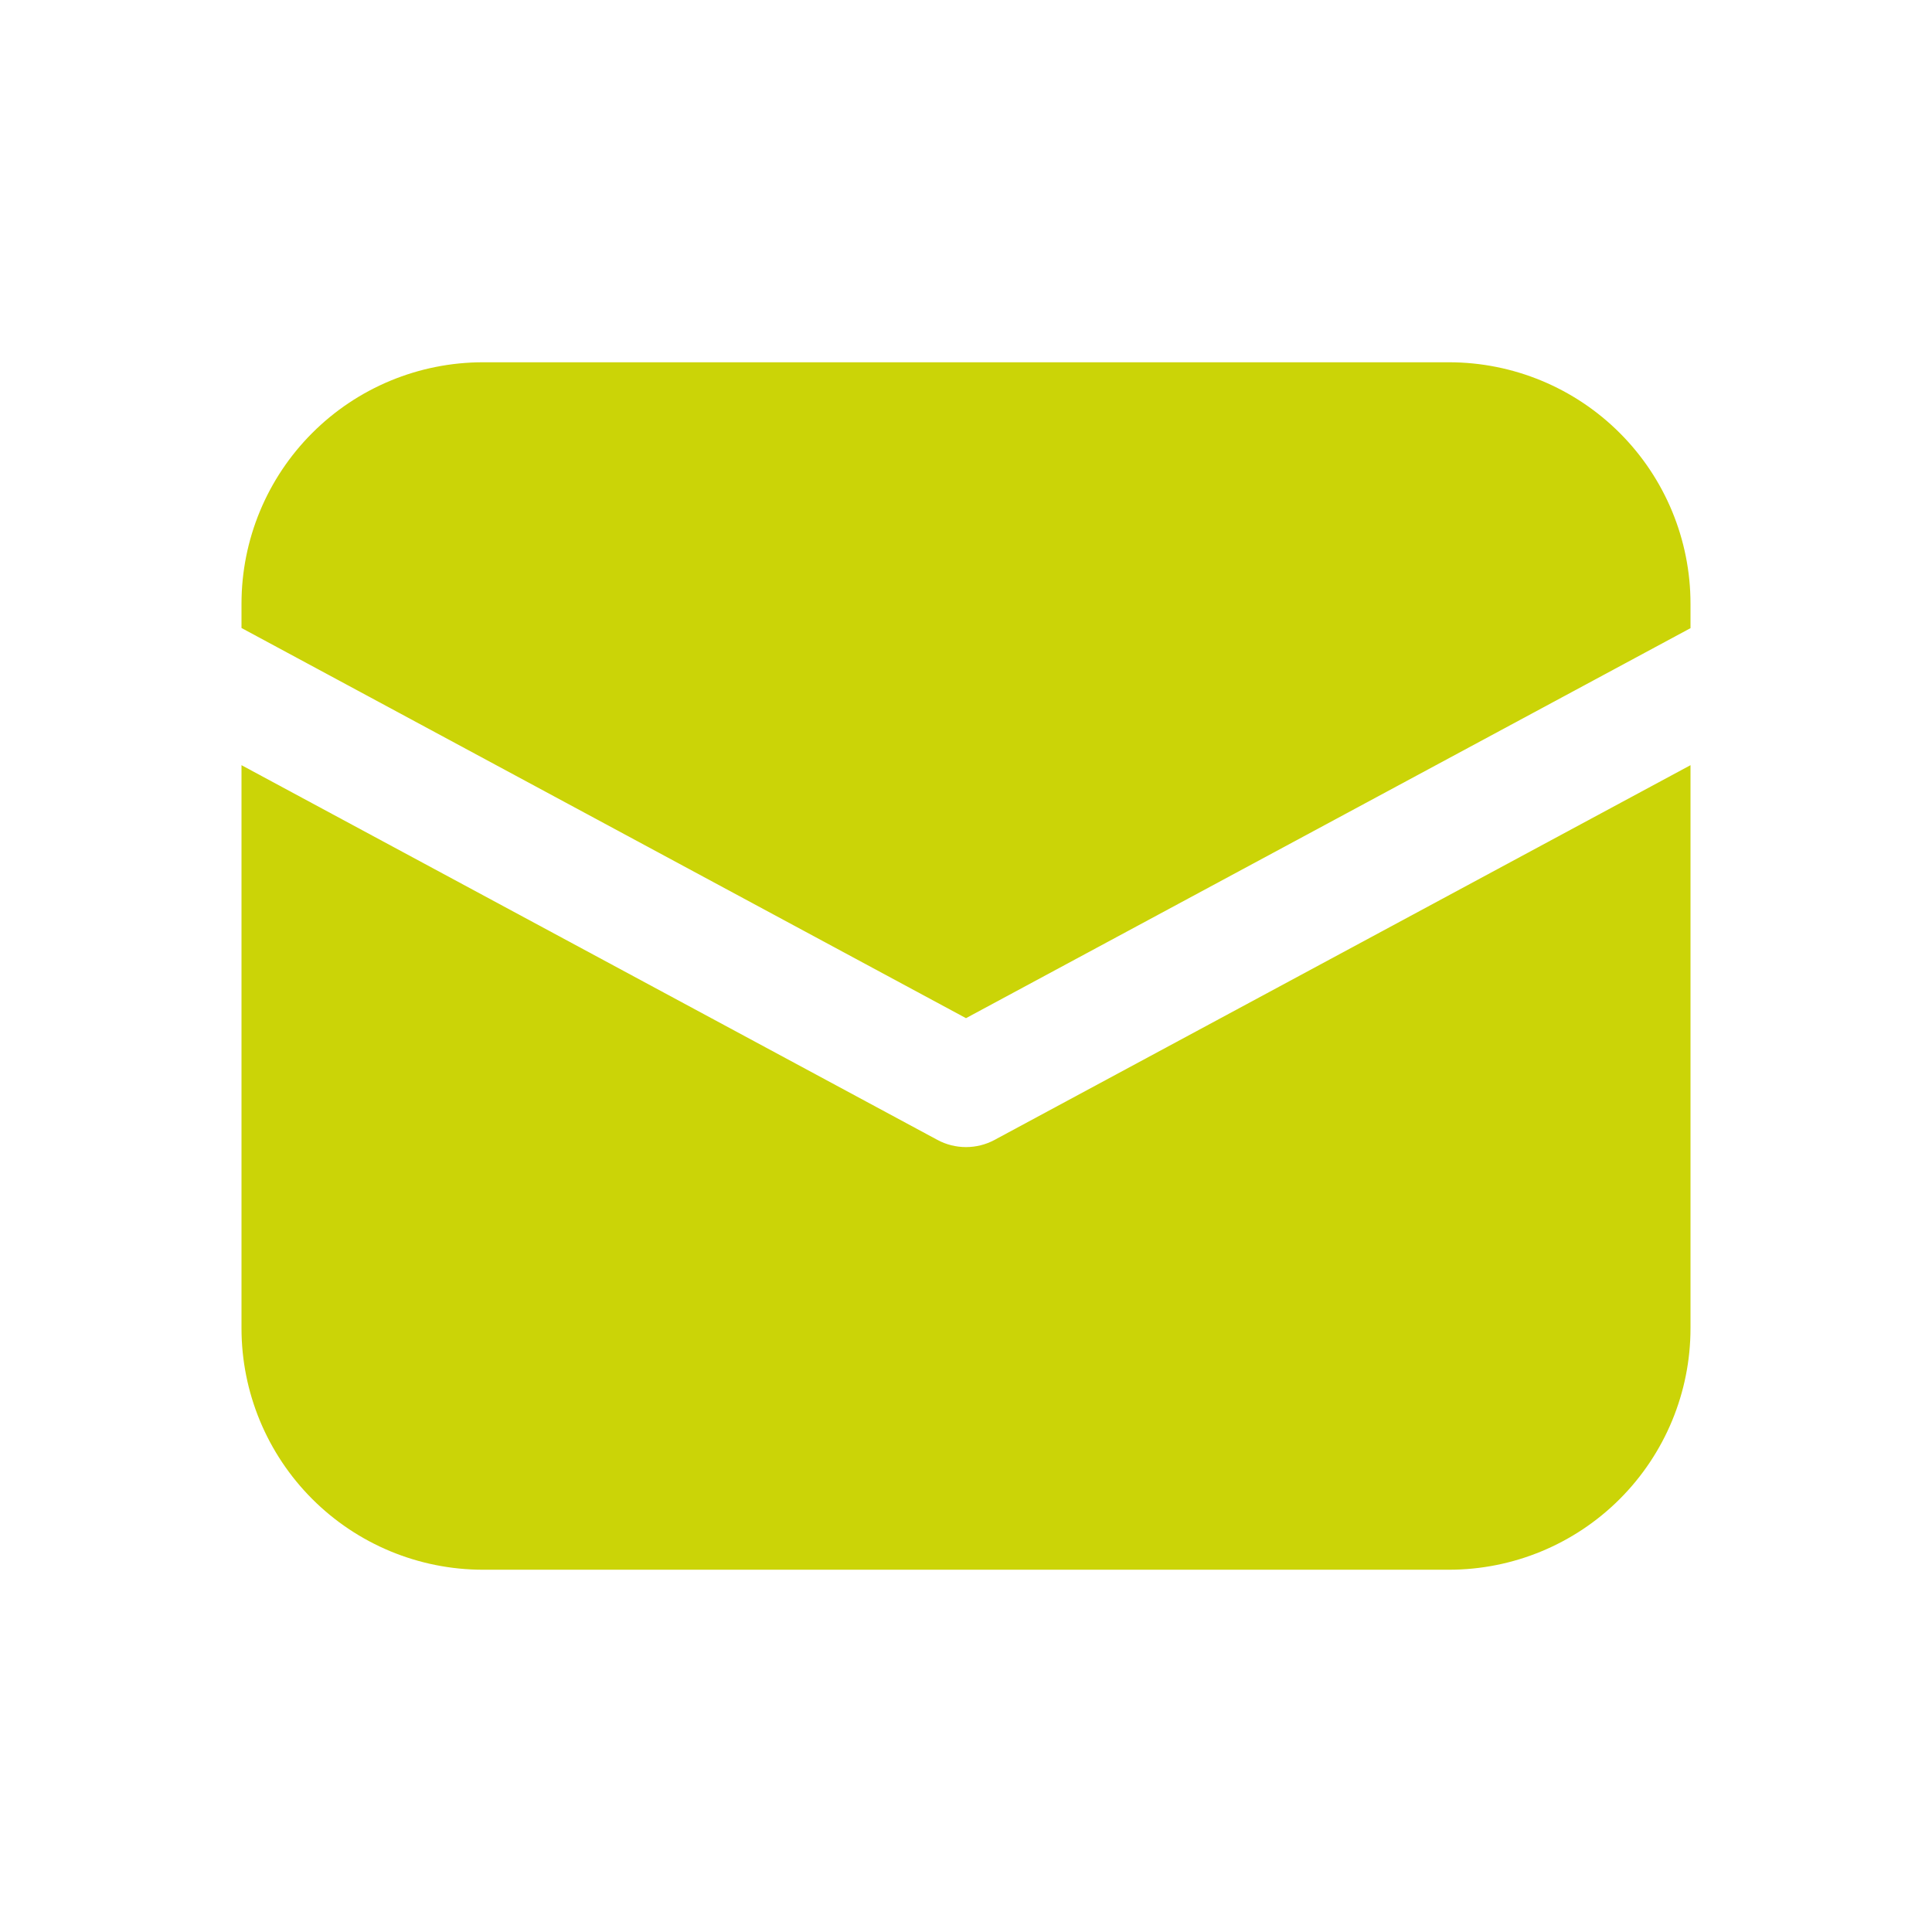 <?xml version="1.0" encoding="UTF-8"?> <svg xmlns="http://www.w3.org/2000/svg" width="37" height="37" viewBox="0 0 37 37" fill="none"> <path d="M9.25 6.938C8.023 6.938 6.847 7.425 5.98 8.292C5.112 9.159 4.625 10.336 4.625 11.562V12.027L18.5 19.499L32.375 12.03V11.562C32.375 10.336 31.888 9.159 31.02 8.292C30.153 7.425 28.977 6.938 27.75 6.938H9.25ZM32.375 14.654L19.048 21.83C18.88 21.921 18.691 21.968 18.5 21.968C18.309 21.968 18.12 21.921 17.952 21.83L4.625 14.654V25.438C4.625 26.664 5.112 27.84 5.98 28.708C6.847 29.575 8.023 30.062 9.25 30.062H27.75C28.977 30.062 30.153 29.575 31.02 28.708C31.888 27.84 32.375 26.664 32.375 25.438V14.654Z" fill="#CBD407"></path> </svg> 